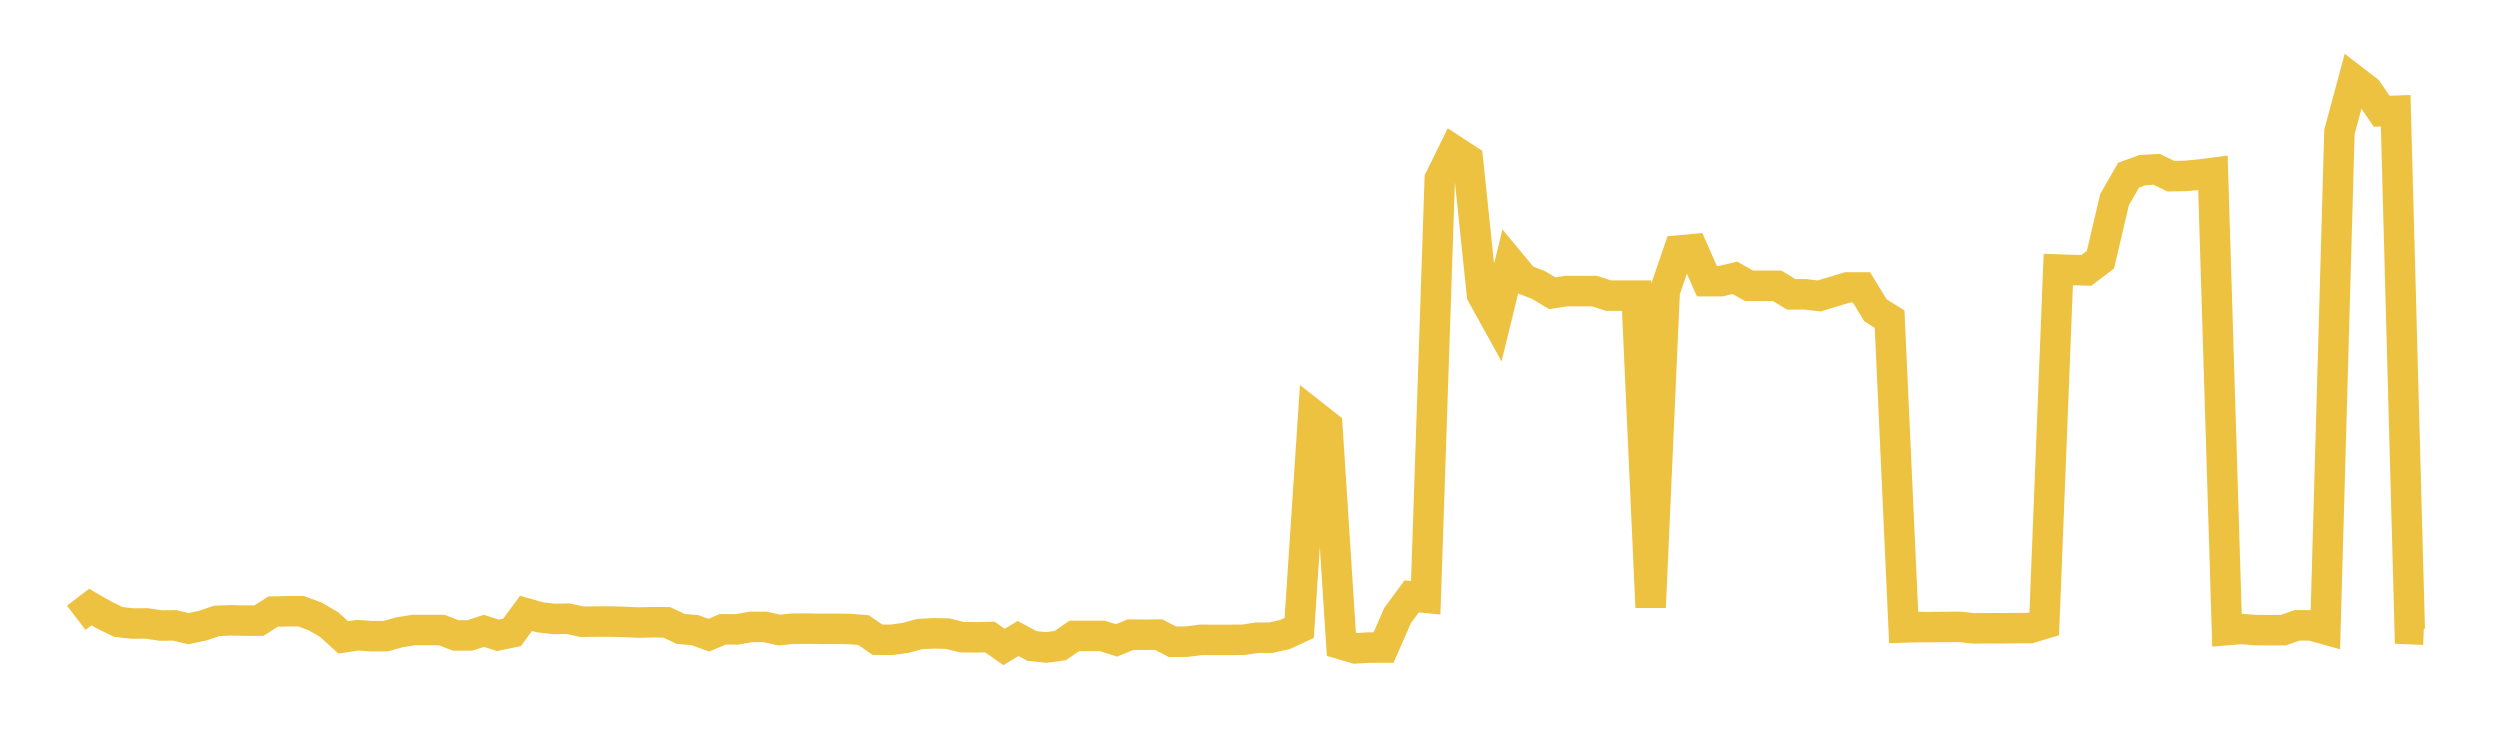 <svg width="164" height="48" xmlns="http://www.w3.org/2000/svg" xmlns:xlink="http://www.w3.org/1999/xlink"><path fill="none" stroke="rgb(237,194,64)" stroke-width="2" d="M5,40.526L5.922,39.822L6.844,40.351L7.766,40.801L8.689,40.903L9.611,40.896L10.533,41.035L11.455,41.026L12.377,41.24L13.299,41.041L14.222,40.728L15.144,40.691L16.066,40.715L16.988,40.714L17.91,40.121L18.832,40.098L19.754,40.096L20.677,40.438L21.599,40.98L22.521,41.814L23.443,41.668L24.365,41.733L25.287,41.733L26.21,41.479L27.132,41.33L28.054,41.331L28.976,41.331L29.898,41.685L30.82,41.685L31.743,41.383L32.665,41.676L33.587,41.484L34.509,40.234L35.431,40.499L36.353,40.601L37.275,40.586L38.198,40.788L39.12,40.774L40.042,40.772L40.964,40.798L41.886,40.839L42.808,40.819L43.731,40.822L44.653,41.257L45.575,41.335L46.497,41.669L47.419,41.282L48.341,41.288L49.263,41.125L50.186,41.123L51.108,41.331L52.03,41.242L52.952,41.236L53.874,41.254L54.796,41.249L55.719,41.262L56.641,41.332L57.563,41.964L58.485,41.972L59.407,41.844L60.329,41.593L61.251,41.548L62.174,41.566L63.096,41.798L64.018,41.809L64.94,41.788L65.862,42.44L66.784,41.886L67.707,42.378L68.629,42.474L69.551,42.352L70.473,41.714L71.395,41.715L72.317,41.714L73.24,42.01L74.162,41.633L75.084,41.64L76.006,41.629L76.928,42.103L77.85,42.091L78.772,41.975L79.695,41.977L80.617,41.977L81.539,41.972L82.461,41.833L83.383,41.833L84.305,41.619L85.228,41.19L86.15,27.217L87.072,27.942L87.994,42.264L88.916,42.534L89.838,42.48L90.76,42.481L91.683,40.377L92.605,39.124L93.527,39.214L94.449,11.742L95.371,9.87L96.293,10.472L97.216,19.318L98.138,20.986L99.06,17.219L99.982,18.333L100.904,18.685L101.826,19.234L102.749,19.094L103.671,19.094L104.593,19.094L105.515,19.395L106.437,19.395L107.359,19.395L108.281,39.84L109.204,19.115L110.126,16.431L111.048,16.348L111.97,18.445L112.892,18.445L113.814,18.225L114.737,18.749L115.659,18.749L116.581,18.749L117.503,19.308L118.425,19.308L119.347,19.414L120.269,19.132L121.192,18.856L122.114,18.856L123.036,20.361L123.958,20.935L124.88,41.163L125.802,41.135L126.725,41.137L127.647,41.128L128.569,41.123L129.491,41.222L130.413,41.214L131.335,41.215L132.257,41.205L133.18,41.201L134.102,40.921L135.024,17.682L135.946,17.714L136.868,17.736L137.79,17.035L138.713,13.1L139.635,11.491L140.557,11.156L141.479,11.107L142.401,11.557L143.323,11.542L144.246,11.458L145.168,11.338L146.09,41.335L147.012,41.261L147.934,41.333L148.856,41.341L149.778,41.34L150.701,41.02L151.623,41.028L152.545,41.285L153.467,8.655L154.389,5.233L155.311,5.943L156.234,7.296L157.156,7.266L158.078,41.269L159,41.306"></path></svg>